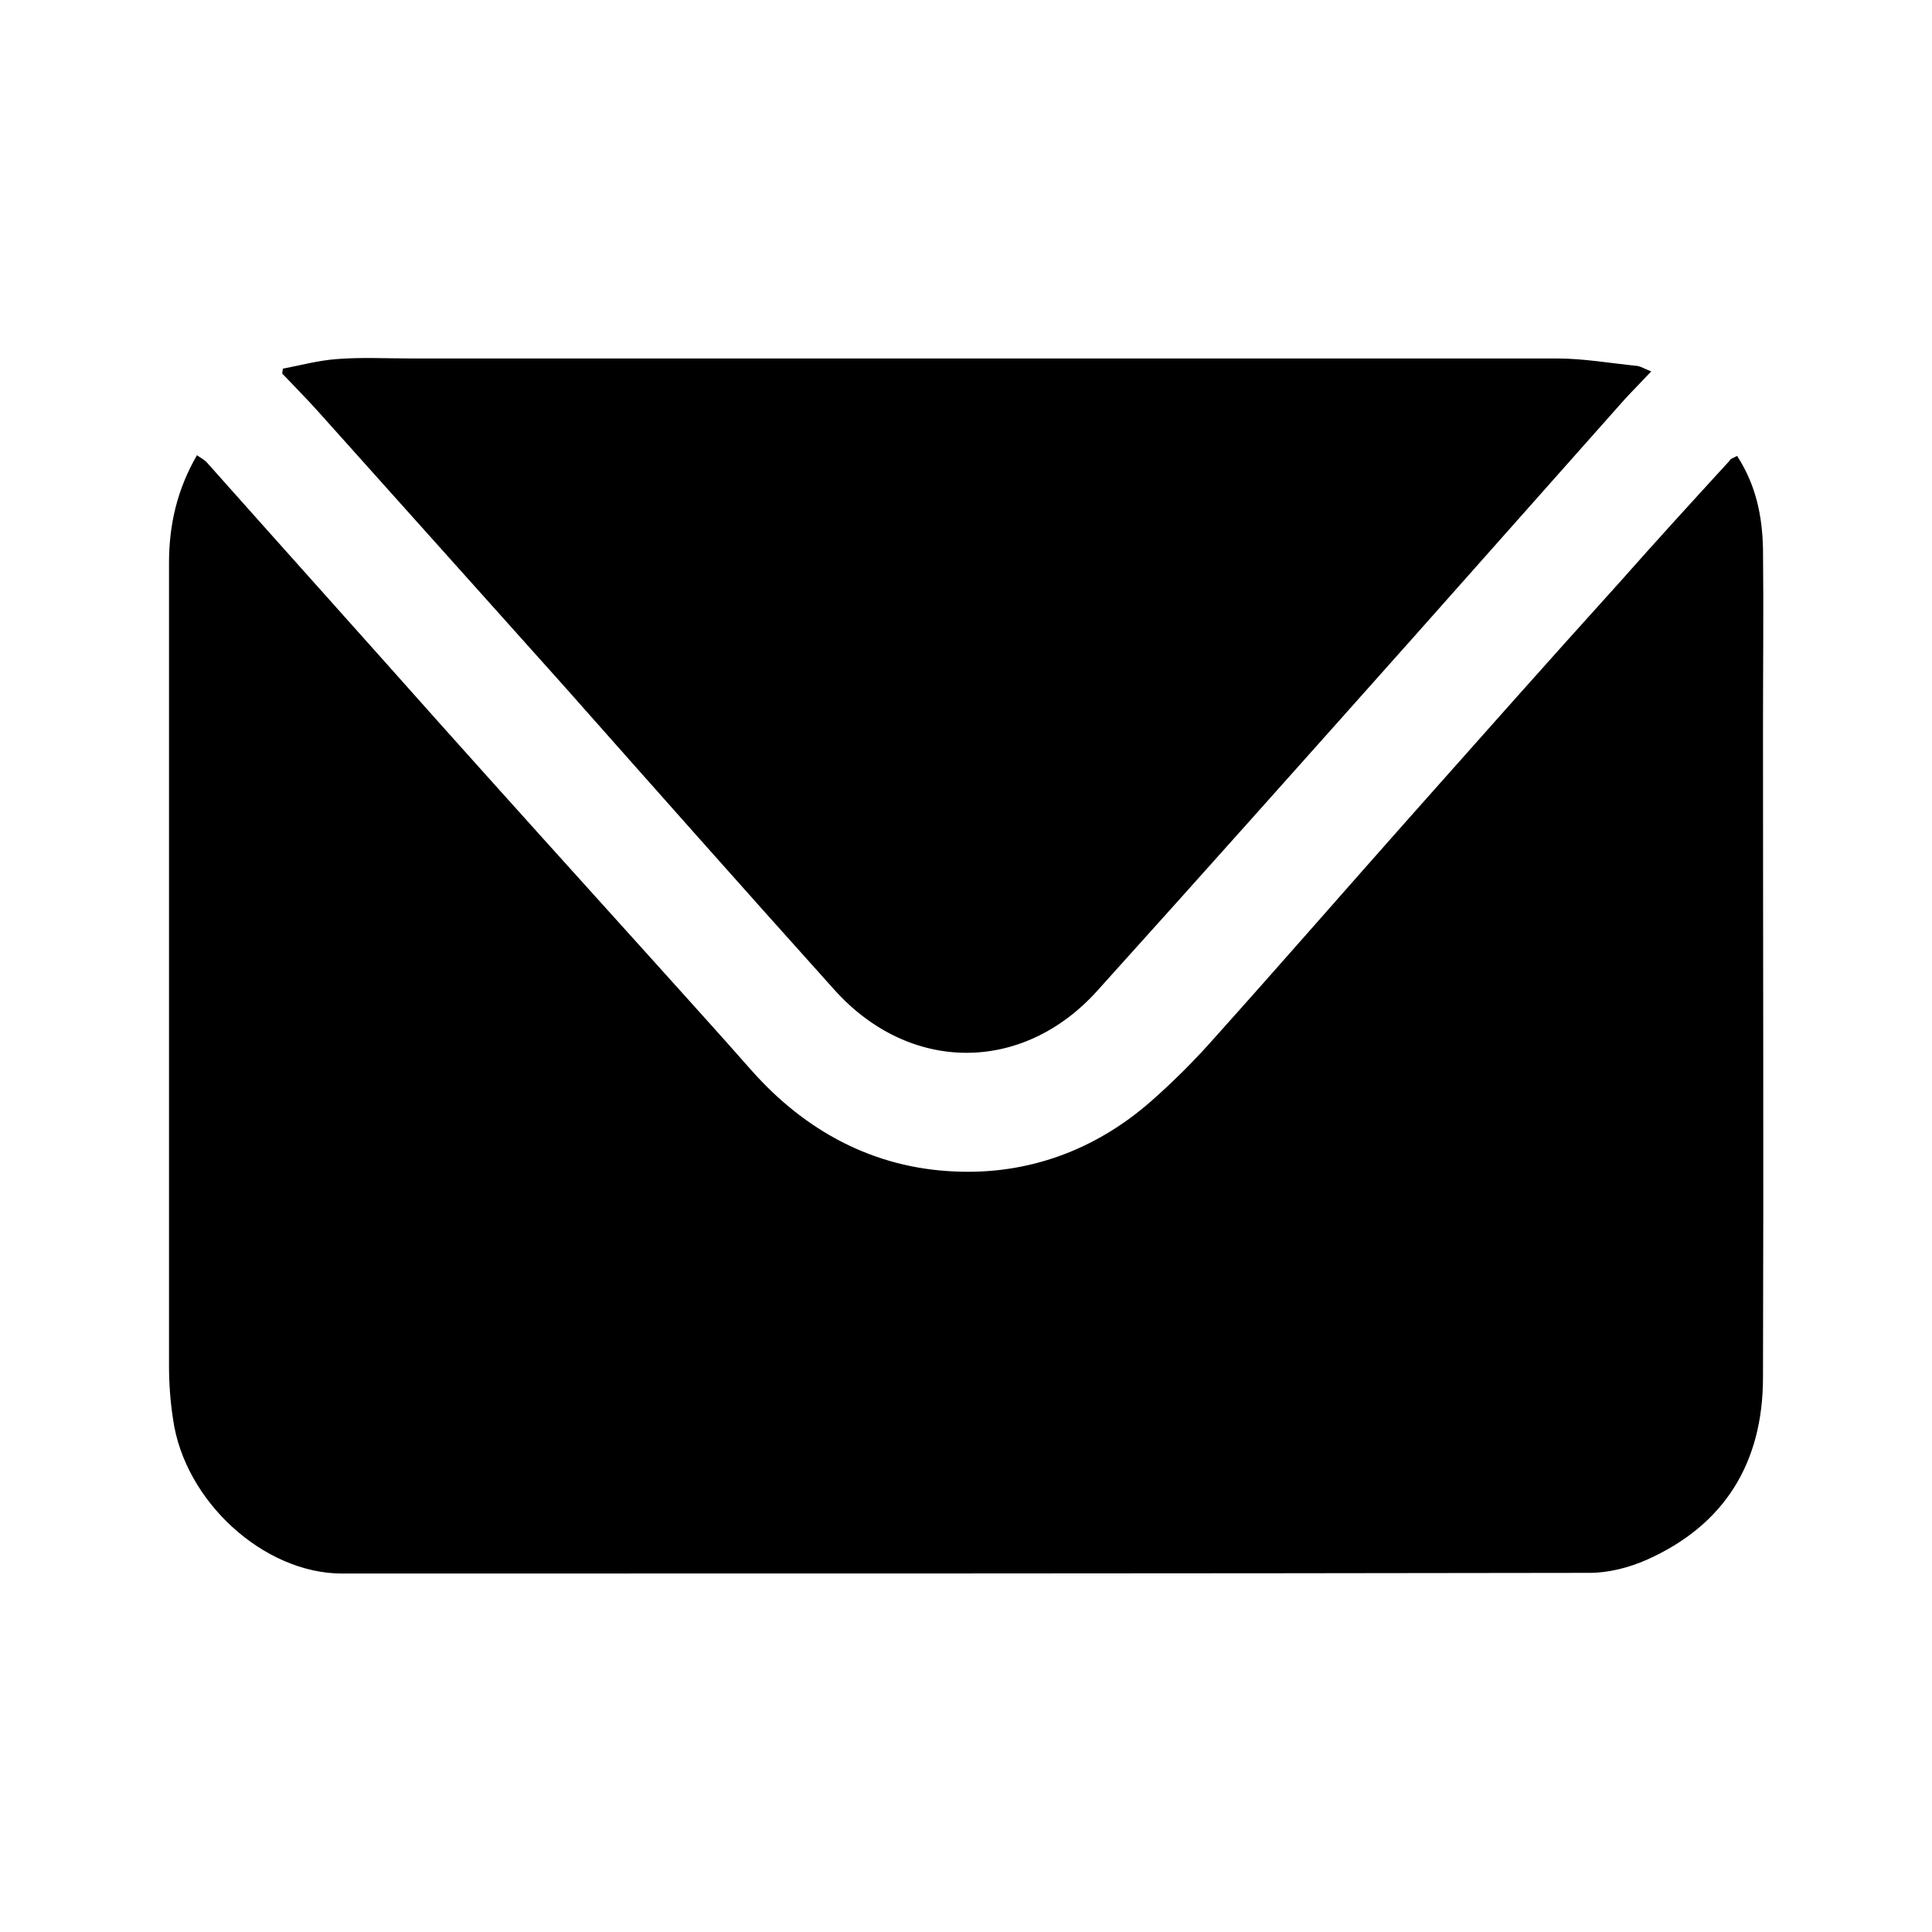 <?xml version="1.0" encoding="utf-8"?>
<!-- Generator: Adobe Illustrator 27.7.0, SVG Export Plug-In . SVG Version: 6.00 Build 0)  -->
<svg version="1.1" id="Layer_1" xmlns="http://www.w3.org/2000/svg" xmlns:xlink="http://www.w3.org/1999/xlink" x="0px" y="0px"
	 viewBox="0 0 283.5 283.5" style="enable-background:new 0 0 283.5 283.5;" xml:space="preserve">
<g>
	<path d="M254.9,66.9c2.8,4.3,3.7,8.9,3.8,13.6c0.1,8.9,0,17.7,0,26.6c0,31.7,0.1,63.3,0,95c0,12.5-5.6,21.7-17.1,26.8
		c-2.5,1.1-5.5,1.9-8.3,1.9c-61,0.1-122.1,0.1-183.1,0.1c-11.5,0-23.1-10.6-24.8-22.6c-0.4-2.6-0.6-5.2-0.6-7.8
		c0-39.3,0-78.6,0-117.9c0-5.6,1.2-10.8,4.1-15.8c0.6,0.4,1.1,0.7,1.4,1c11.3,12.7,22.7,25.4,34,38.1c10.1,11.3,20.3,22.6,30.5,33.9
		c5.2,5.8,10.4,11.5,15.5,17.3c7.9,8.9,17.9,14.3,29.8,14.8c10.7,0.5,20.6-3.1,28.8-10.3c3.3-2.9,6.5-6.1,9.4-9.4
		c9.6-10.7,19-21.5,28.5-32.2c10.3-11.6,20.5-23.1,30.9-34.6c5.3-6,10.7-11.9,16.1-17.8C253.8,67.4,254.3,67.2,254.9,66.9z"/>
	<path d="M41.5,54.1c2.6-0.5,5.2-1.2,7.8-1.4c3.6-0.3,7.3-0.1,10.9-0.1c56.1,0,112.1,0,168.2,0c4,0,7.9,0.7,11.9,1.1
		c0.5,0.1,1,0.4,2,0.8c-1.5,1.6-2.7,2.8-3.9,4.1c-10.3,11.6-20.5,23.1-30.8,34.7c-15.5,17.4-31,34.8-46.6,52.1
		c-11,12.2-27.6,12.1-38.6-0.2c-13.3-14.8-26.5-29.7-39.7-44.6c-12-13.4-24-26.8-36-40.2c-1.7-1.9-3.5-3.7-5.3-5.6
		C41.4,54.7,41.5,54.4,41.5,54.1z"/>
</g>
</svg>
